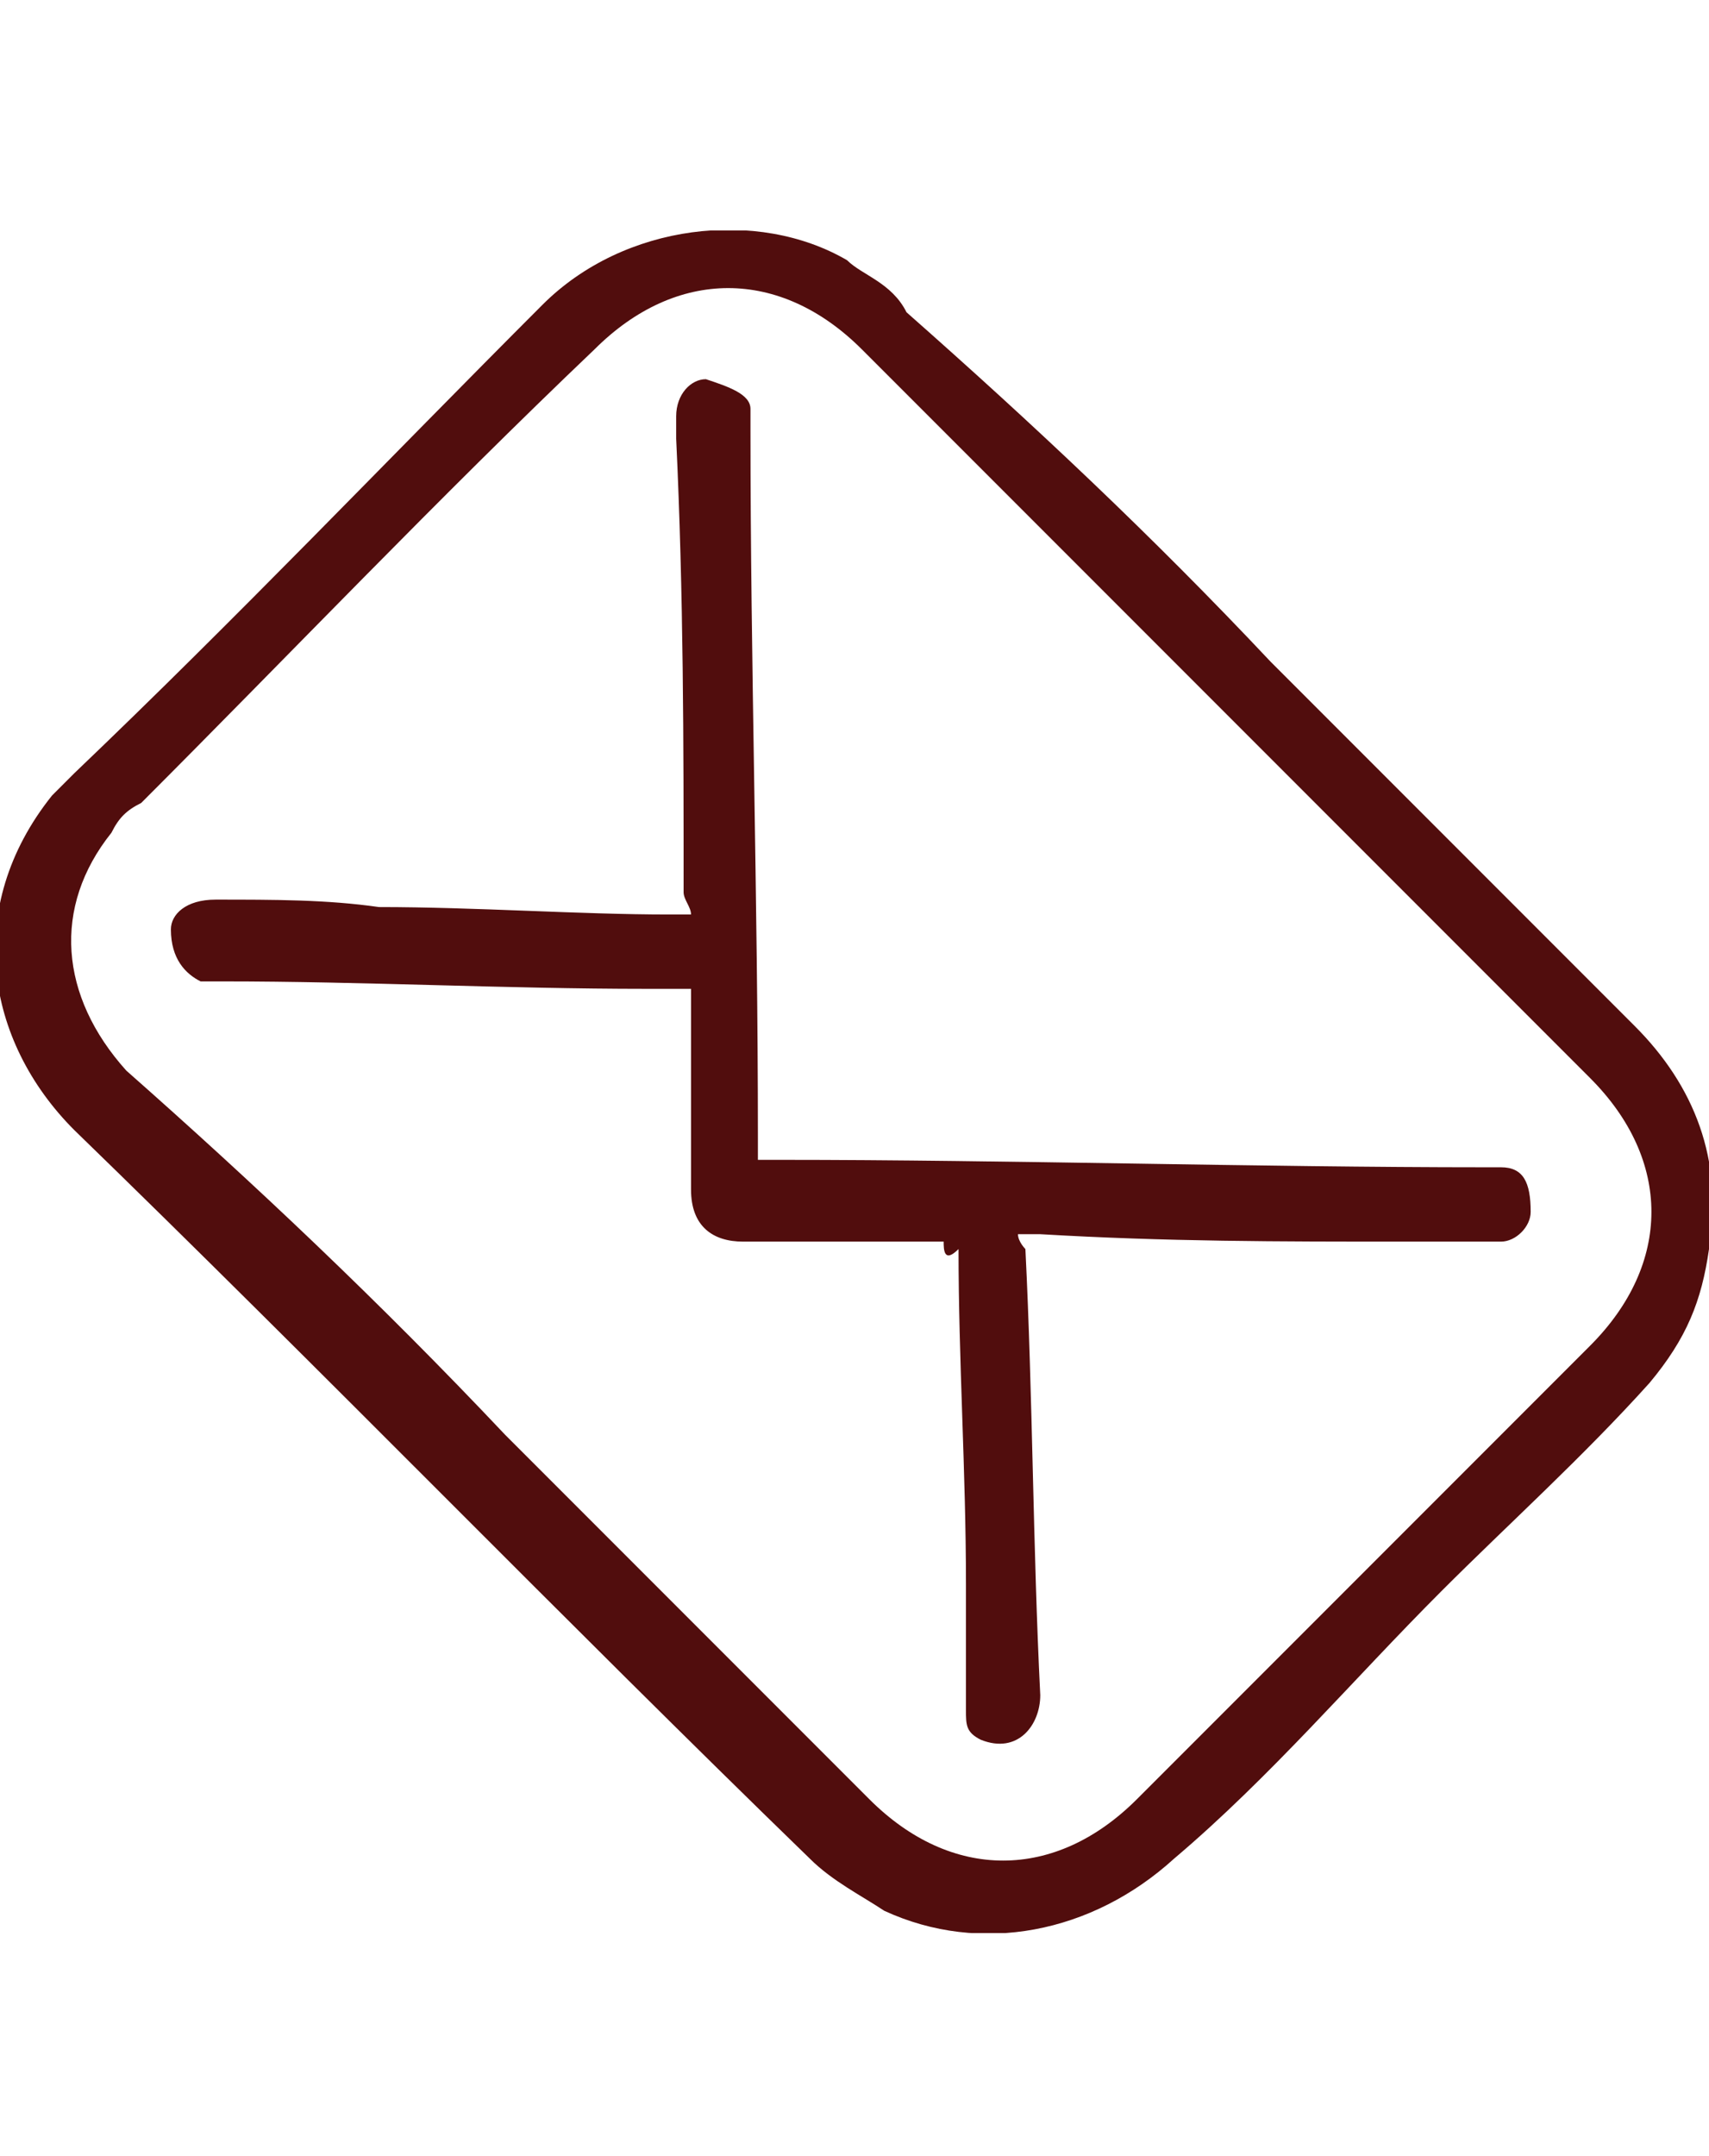 <?xml version="1.0" encoding="UTF-8"?>
<!-- Generator: Adobe Illustrator 24.1.3, SVG Export Plug-In . SVG Version: 6.00 Build 0)  -->
<svg xmlns="http://www.w3.org/2000/svg" xmlns:xlink="http://www.w3.org/1999/xlink" version="1.1" id="Layer_1" x="0px" y="0px" viewBox="0 0 23 29" style="enable-background:new 0 0 23 29;" xml:space="preserve">
<style type="text/css">
	.st0{clip-path:url(#SVGID_2_);}
	.st1{fill:#510D0D;}
</style>
<g>
	<g>
		<defs>
			<rect id="SVGID_1_" x="-0.1" y="3.1" width="23.1" height="22.9"></rect>
		</defs>
		<clipPath id="SVGID_2_">
			<use xlink:href="#SVGID_1_" style="overflow:visible;"></use>
		</clipPath>
		<g class="st0">
			<path class="st1" d="M17.1,8.9c1.7,1.7,3.2,3.2,4.9,4.9c0.8,0.8,1.2,1.8,1,3c-0.1,0.7-0.3,1.2-0.8,1.8c-0.9,1-1.9,1.9-2.8,2.8     c-1.2,1.2-2.3,2.5-3.6,3.6c-1.1,1-2.6,1.3-3.9,0.7c-0.3-0.2-0.7-0.4-1-0.7c-3.3-3.2-6.6-6.6-9.9-9.8c-1.2-1.2-1.5-3-0.3-4.5     c0.1-0.1,0.2-0.2,0.3-0.3c2.2-2.1,4.2-4.2,6.3-6.3c1.1-1.1,2.9-1.3,4.1-0.6c0.2,0.2,0.6,0.3,0.8,0.7C13.9,5.7,15.5,7.2,17.1,8.9z      M6.8,19.3c1.7,1.7,3.2,3.2,4.9,4.9c1.1,1.1,2.5,1.1,3.6,0c2-2,4-4,6.1-6.1c1.1-1.1,1.1-2.5,0-3.6c-3.2-3.2-6.6-6.6-9.8-9.8     c-1.1-1.1-2.5-1.1-3.6,0c-2.1,2-4.1,4.1-6.1,6.1c-0.2,0.1-0.3,0.2-0.4,0.4c-0.8,1-0.7,2.2,0.2,3.2C3.4,15.9,5.1,17.5,6.8,19.3z"></path>
			<path class="st1" d="M12.7,16.7c-0.1,0-0.2,0-0.2,0c-0.8,0-1.7,0-2.5,0c-0.4,0-0.7-0.2-0.7-0.7c0-0.8,0-1.7,0-2.5     c0-0.1,0-0.1,0-0.2c-0.2,0-0.3,0-0.6,0c-1.9,0-3.8-0.1-5.7-0.1c-0.1,0-0.2,0-0.3,0c-0.2-0.1-0.4-0.3-0.4-0.7     c0-0.2,0.2-0.4,0.6-0.4c0.8,0,1.5,0,2.2,0.1c1.3,0,2.7,0.1,3.9,0.1c0.1,0,0.1,0,0.3,0c0-0.1-0.1-0.2-0.1-0.3c0-2,0-4-0.1-6.1     c0-0.1,0-0.2,0-0.3c0-0.3,0.2-0.5,0.4-0.5c0.3,0.1,0.6,0.2,0.6,0.4c0,0.1,0,0.2,0,0.3c0,3.1,0.1,6.3,0.1,9.5c0,0.1,0,0.2,0,0.3     c0.1,0,0.2,0,0.3,0c3.1,0,6.4,0.1,9.5,0.1c0.1,0,0.2,0,0.2,0c0.3,0,0.4,0.2,0.4,0.6c0,0.2-0.2,0.4-0.4,0.4c-0.4,0-0.9,0-1.3,0     c-1.7,0-3.2,0-4.9-0.1c-0.1,0-0.2,0-0.2,0h-0.1c0,0.1,0.1,0.2,0.1,0.2c0.1,2,0.1,4,0.2,6c0,0.4-0.3,0.8-0.8,0.6     C13,23.3,13,23.2,13,23c0-0.6,0-1.1,0-1.7c0-1.5-0.1-3-0.1-4.5C12.7,17,12.7,16.8,12.7,16.7z"></path>
		</g>
	</g>
</g>
</svg>
